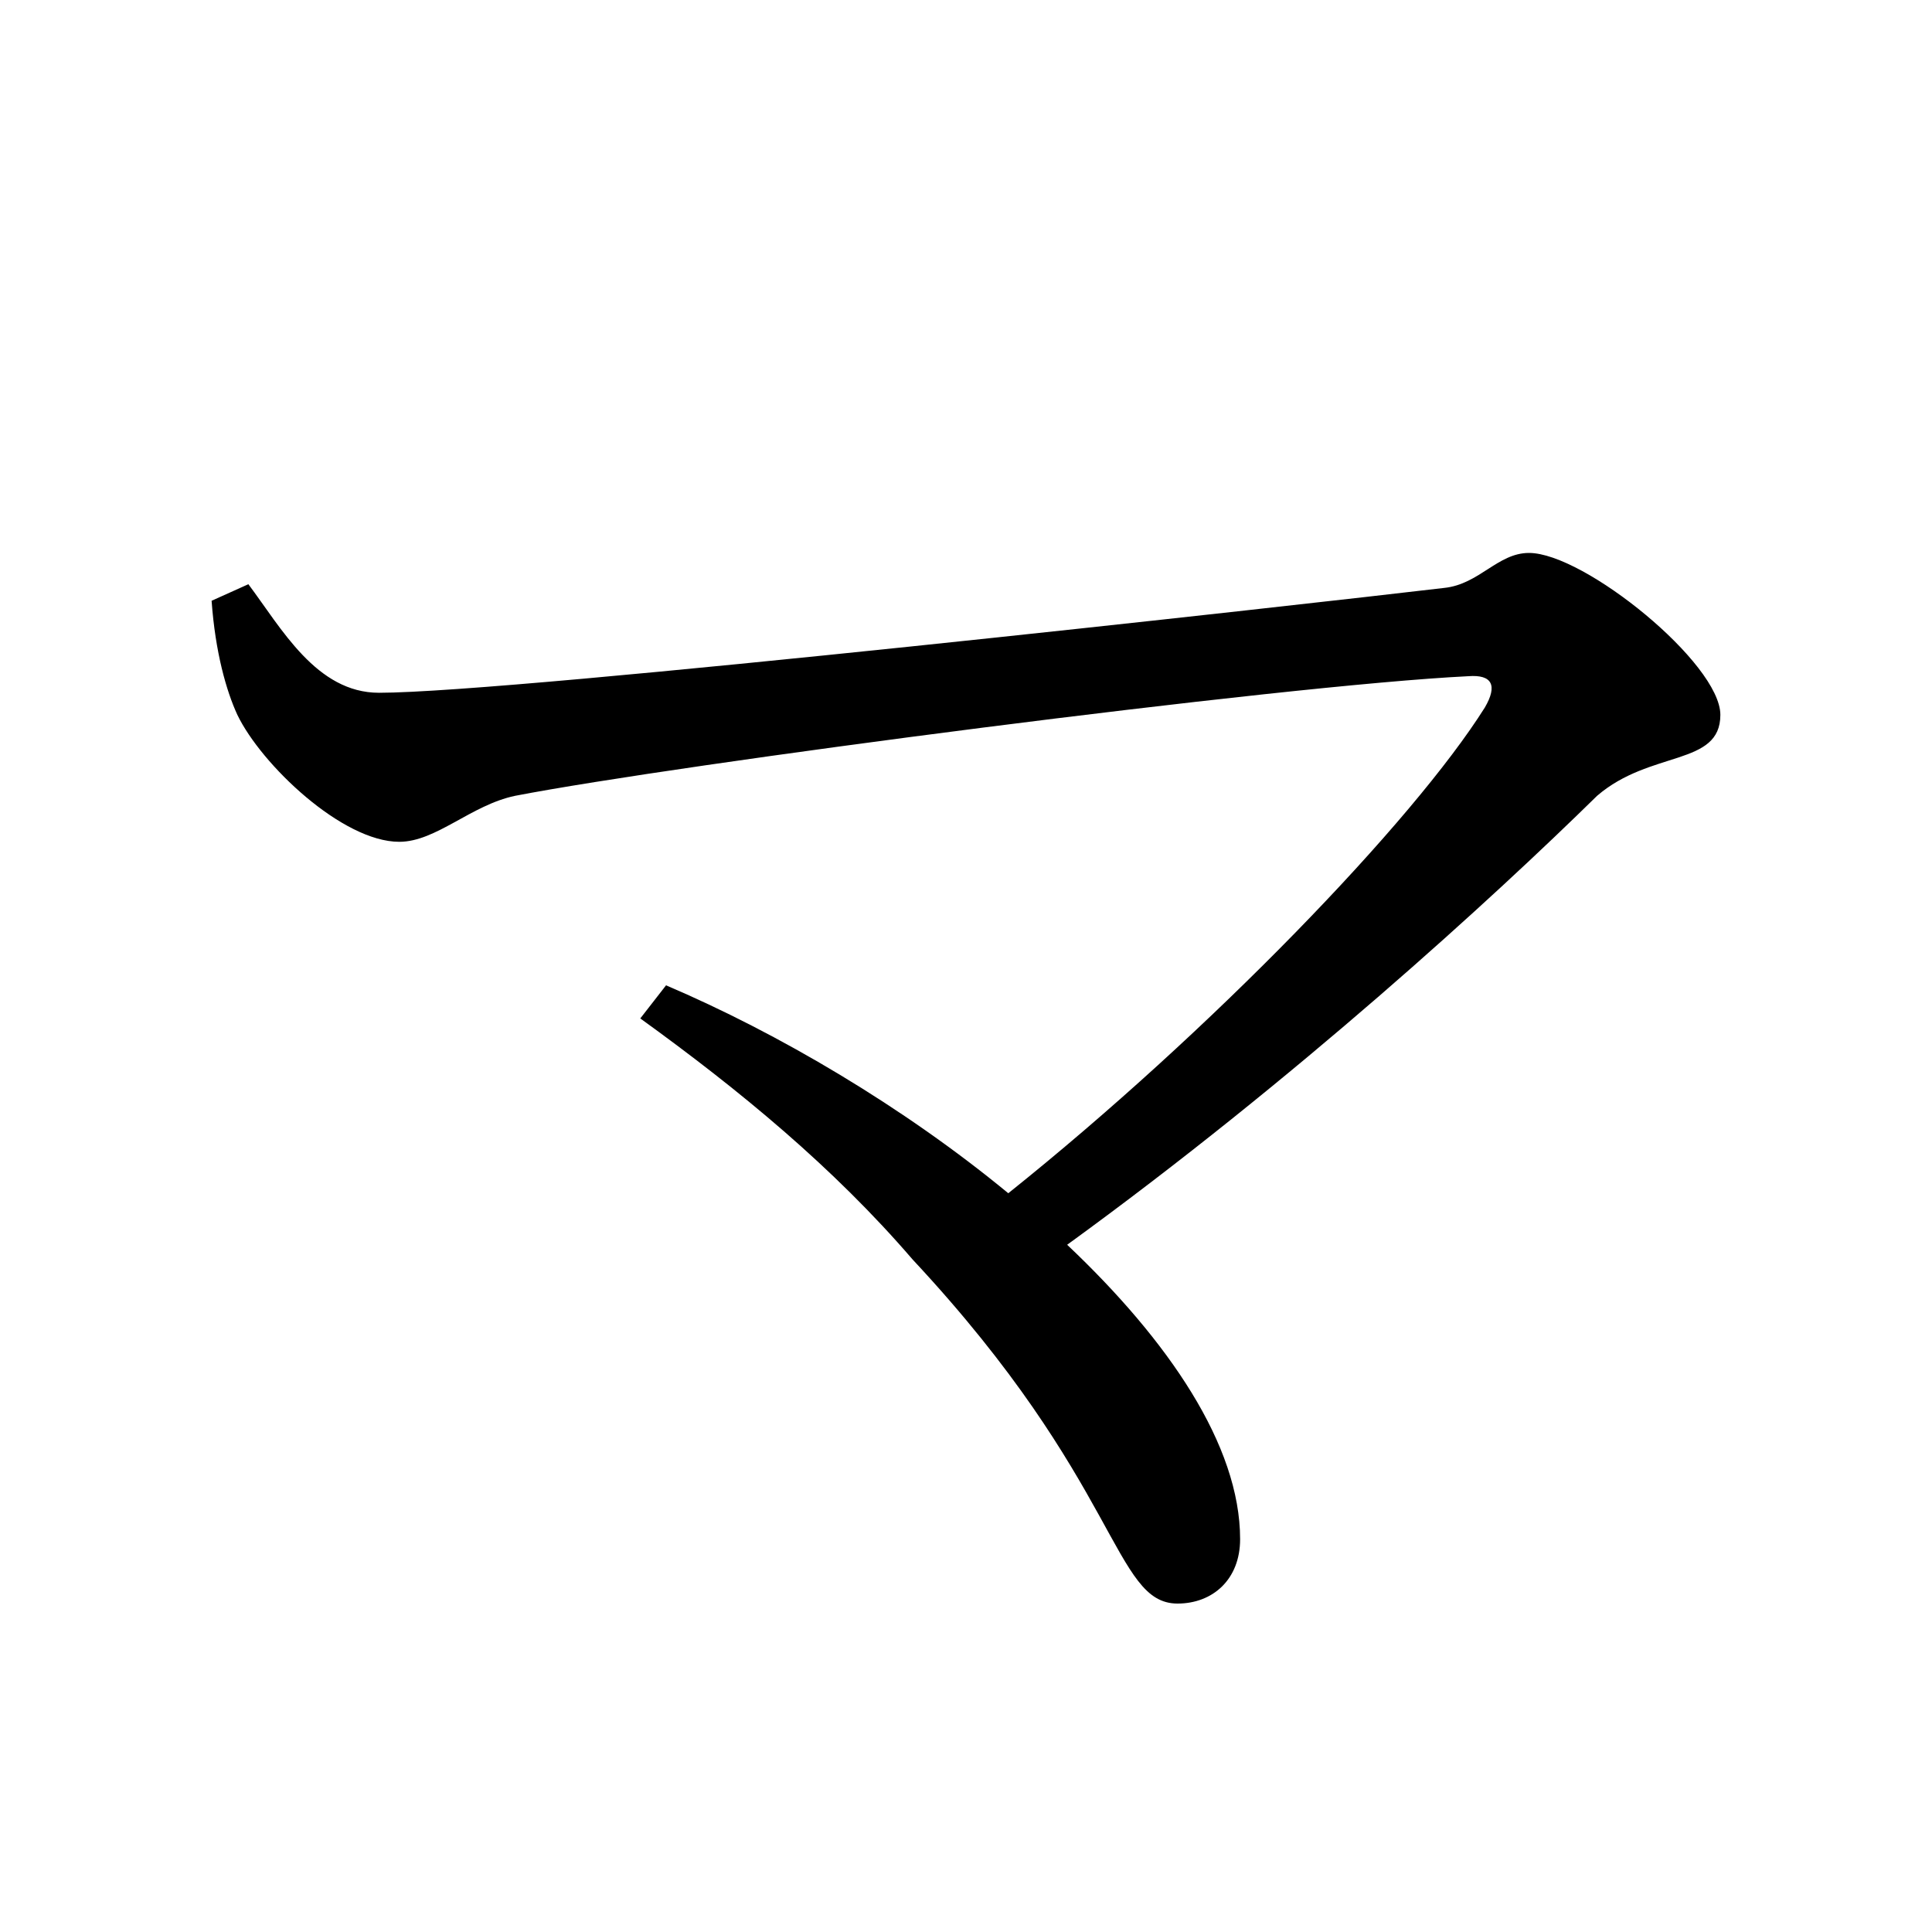 <?xml version="1.0" encoding="UTF-8" standalone="no"?>
<svg
   xmlns:dc="http://purl.org/dc/elements/1.1/"
   xmlns:cc="http://creativecommons.org/ns#"
   xmlns:rdf="http://www.w3.org/1999/02/22-rdf-syntax-ns#"
   xmlns:svg="http://www.w3.org/2000/svg"
   xmlns="http://www.w3.org/2000/svg"
   xmlns:sodipodi="http://sodipodi.sourceforge.net/DTD/sodipodi-0.dtd"
   xmlns:inkscape="http://www.inkscape.org/namespaces/inkscape"
   width="420"
   height="420"
   viewBox="0 0 111.125 111.125"
   version="1.1"
   id="svg8"
   inkscape:version="1.0.2-2 (e86c870879, 2021-01-15)"
   sodipodi:docname="Katakana letter Ma.svg"
   style="background-color: aliceblue">
  <defs
     id="defs2" />
  <sodipodi:namedview
     id="base"
     pagecolor="#ffffff"
     bordercolor="#666666"
     borderopacity="1.0"
     inkscape:pageopacity="0.0"
     inkscape:pageshadow="2"
     inkscape:zoom="0.98994949"
     inkscape:cx="345.76714"
     inkscape:cy="230.41447"
     inkscape:document-units="px"
     inkscape:current-layer="layer1"
     showgrid="false"
     units="px"
     showguides="true"
     inkscape:guide-bbox="true"
     inkscape:snap-center="true"
     inkscape:snap-object-midpoints="false"
     inkscape:window-width="1280"
     inkscape:window-height="657"
     inkscape:window-x="-8"
     inkscape:window-y="-8"
     inkscape:window-maximized="1"
     inkscape:document-rotation="0"
     inkscape:snap-bbox="true"
     inkscape:bbox-paths="true"
     inkscape:bbox-nodes="true" />
  <g
     inkscape:label="Layer 1"
     inkscape:groupmode="layer"
     id="layer1"
     transform="translate(0,-185.875)">
    <path
       d="m 12.171,220.43 c 0.212,2.963 0.847,5.186 1.482,6.562 1.376,2.857 6.032,7.302 9.313,7.302 2.117,0 4.127,-2.117 6.667,-2.646 9.313,-1.799 44.027,-6.35 54.821,-6.879 1.376,-0.106 1.693,0.529 0.952,1.799 -4.127,6.562 -15.769,18.627 -27.411,27.94 -6.032,-4.974 -13.229,-9.207 -19.685,-11.959 l -1.482,1.905 c 5.715,4.127 11.112,8.572 15.663,13.864 11.959,12.806 11.536,19.791 15.24,19.791 2.011,0 3.598,-1.376 3.598,-3.704 0,-5.397 -4.127,-11.43 -9.948,-16.933 13.123,-9.525 24.553,-20.002 30.48,-25.823 3.069,-2.646 7.091,-1.693 7.091,-4.657 0,-2.963 -7.832,-9.313 -11.007,-9.313 -1.799,0 -2.857,1.799 -4.868,2.011 -8.043,0.952 -53.446,6.032 -61.277,6.032 -3.598,0 -5.609,-3.704 -7.514,-6.244 z"
       style="font-style:normal;font-variant:normal;font-weight:normal;font-stretch:normal;font-size:105.833px;line-height:100%;font-family:'Noto Serif CJK JP';-inkscape-font-specification:'Noto Serif CJK JP';text-align:center;letter-spacing:0px;word-spacing:0px;text-anchor:middle;fill:#000000;fill-opacity:1;stroke:none;stroke-width:0.265px;stroke-linecap:butt;stroke-linejoin:miter;stroke-opacity:1"
       id="path9" />
  </g>
</svg>
